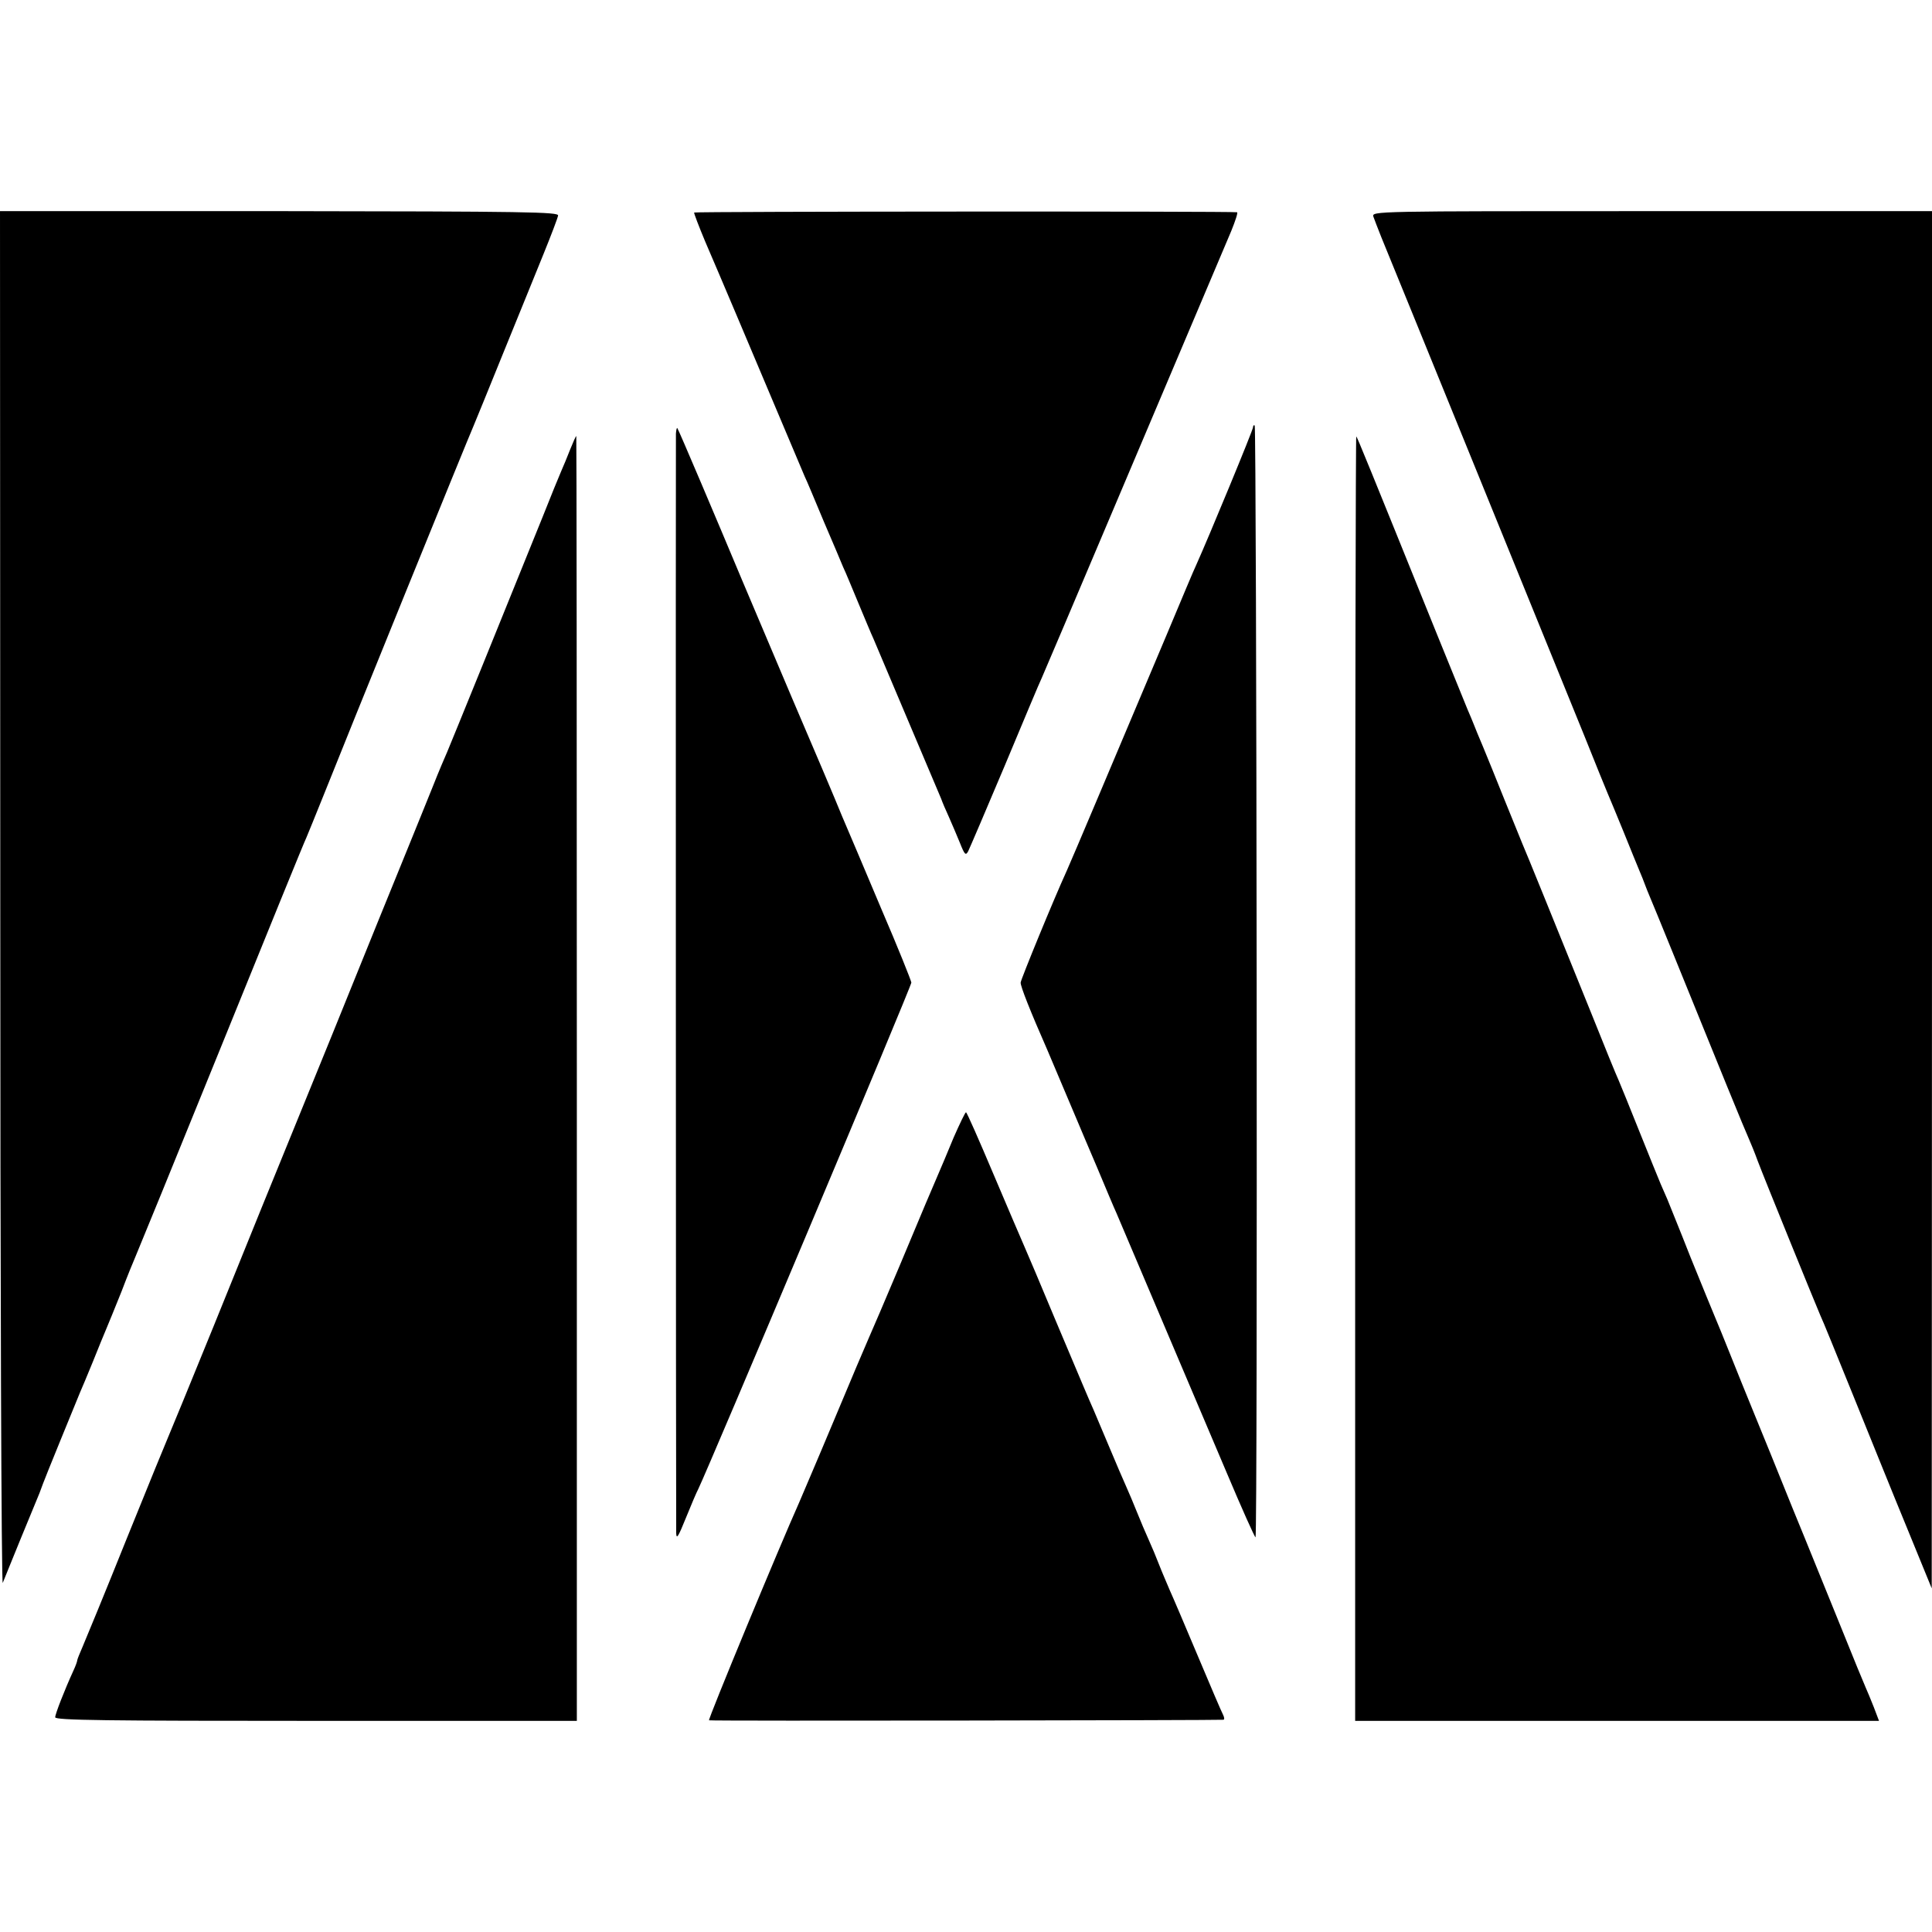 <?xml version="1.0" standalone="no"?>
<!DOCTYPE svg PUBLIC "-//W3C//DTD SVG 20010904//EN"
 "http://www.w3.org/TR/2001/REC-SVG-20010904/DTD/svg10.dtd">
<svg version="1.0" xmlns="http://www.w3.org/2000/svg"
 width="700pt" height="700pt" viewBox="0 0 700 700"
 preserveAspectRatio="xMidYMid meet">
<g transform="translate(0,700) scale(0.1,-0.1)"
fill="#000000" stroke="none">
<path d="M1 3740 c0 -1372 4 -2486 9 -2475 4 11 34 83 65 160 32 77 62 151 68
165 5 14 11 30 13 35 3 10 119 294 134 330 5 11 26 61 46 110 20 50 42 104 49
120 7 17 32 77 55 135 22 58 45 114 50 125 5 11 145 353 310 760 165 407 304
749 310 760 5 11 33 81 63 155 79 199 526 1300 542 1335 7 17 56 136 108 265
53 129 118 291 146 359 28 69 52 132 53 140 3 13 -111 15 -1009 16 l-1013 0 1
-2495z"/>
<path d="M2515 6230 c-1 -3 17 -50 40 -105 24 -55 75 -176 115 -270 200 -474
233 -552 245 -580 8 -16 39 -91 70 -165 32 -74 63 -148 70 -165 8 -16 32 -75
55 -130 23 -55 47 -113 55 -130 21 -49 235 -555 245 -579 4 -12 17 -42 28 -66
11 -25 29 -67 40 -94 17 -43 21 -47 30 -30 5 10 65 150 132 309 67 160 127
304 135 320 13 28 452 1066 686 1618 15 37 25 67 21 68 -26 4 -1964 3 -1967
-1z"/>
<path d="M4976 6215 c4 -11 17 -45 29 -75 32 -77 651 -1598 737 -1810 38 -96
76 -188 83 -205 7 -16 33 -79 58 -140 24 -60 50 -123 57 -140 7 -16 16 -39 20
-50 4 -11 12 -31 18 -45 6 -14 42 -101 80 -195 173 -427 265 -652 278 -680 7
-16 22 -52 32 -80 26 -69 211 -523 227 -560 8 -16 61 -147 119 -290 58 -143
145 -359 195 -480 l90 -220 1 2495 0 2495 -1015 0 c-1010 0 -1015 0 -1009 -20z"/>
<path d="M4540 5452 c0 -10 -160 -397 -205 -497 -8 -16 -56 -131 -108 -255
-174 -412 -348 -825 -362 -855 -48 -105 -166 -393 -167 -405 -1 -13 35 -104
97 -245 7 -16 32 -75 55 -130 23 -55 48 -113 55 -130 7 -16 38 -91 70 -165 31
-74 62 -148 70 -165 13 -31 222 -523 400 -942 54 -128 101 -233 104 -233 8 0
4 4020 -3 4028 -3 3 -6 0 -6 -6z"/>
<path d="M2449 5429 c-1 -43 0 -3953 1 -3984 1 -24 8 -12 35 55 19 47 39 94
45 105 38 78 773 1823 772 1835 -1 8 -49 128 -108 265 -58 138 -123 291 -144
340 -20 50 -101 241 -180 425 -78 184 -159 376 -180 425 -95 227 -232 550
-236 554 -2 2 -4 -7 -5 -20z"/>
<path d="M2066 5372 c-10 -26 -25 -62 -33 -80 -8 -18 -38 -92 -67 -165 -125
-310 -338 -834 -346 -852 -5 -11 -30 -69 -54 -130 -24 -60 -60 -148 -79 -195
-35 -85 -183 -450 -282 -695 -29 -71 -78 -191 -108 -265 -115 -282 -174 -426
-323 -795 -85 -209 -159 -389 -164 -400 -5 -11 -73 -177 -151 -370 -77 -192
-150 -369 -160 -392 -10 -23 -19 -45 -19 -48 0 -4 -6 -21 -14 -38 -32 -70 -66
-157 -66 -169 0 -11 184 -13 945 -13 l945 0 0 2328 c0 1280 -1 2327 -2 2327
-2 0 -11 -21 -22 -48z"/>
<path d="M4910 3094 l0 -2329 949 0 949 0 -19 50 c-11 28 -24 59 -29 70 -5 11
-46 110 -90 220 -45 110 -123 304 -175 430 -51 127 -114 282 -140 345 -26 63
-65 160 -87 215 -22 55 -46 114 -53 130 -7 17 -48 116 -90 220 -41 105 -80
199 -84 210 -5 11 -16 36 -24 55 -8 19 -43 105 -77 190 -34 85 -68 169 -75
185 -8 17 -53 127 -100 245 -129 319 -235 581 -250 615 -7 17 -36 89 -65 160
-29 72 -63 157 -77 190 -14 33 -29 69 -33 80 -4 11 -15 36 -23 55 -8 19 -58
142 -111 273 -244 604 -288 712 -292 716 -2 2 -4 -1044 -4 -2325z"/>
<path d="M3455 2878 c-21 -51 -47 -113 -58 -138 -31 -72 -40 -93 -137 -325
-51 -121 -101 -238 -111 -260 -10 -22 -68 -159 -129 -305 -61 -146 -118 -278
-125 -295 -69 -154 -331 -786 -326 -788 5 -3 1845 0 1864 2 4 1 3 9 -2 19 -5
9 -46 105 -91 212 -45 107 -91 215 -102 239 -10 24 -28 65 -38 91 -10 26 -27
67 -38 91 -11 24 -30 69 -42 99 -12 30 -30 73 -40 95 -10 22 -37 85 -60 140
-23 55 -49 116 -57 135 -24 54 -34 79 -138 325 -53 127 -104 248 -114 270 -10
22 -60 140 -112 262 -52 123 -96 223 -99 223 -3 0 -23 -42 -45 -92z"/>
</g>
</svg>
